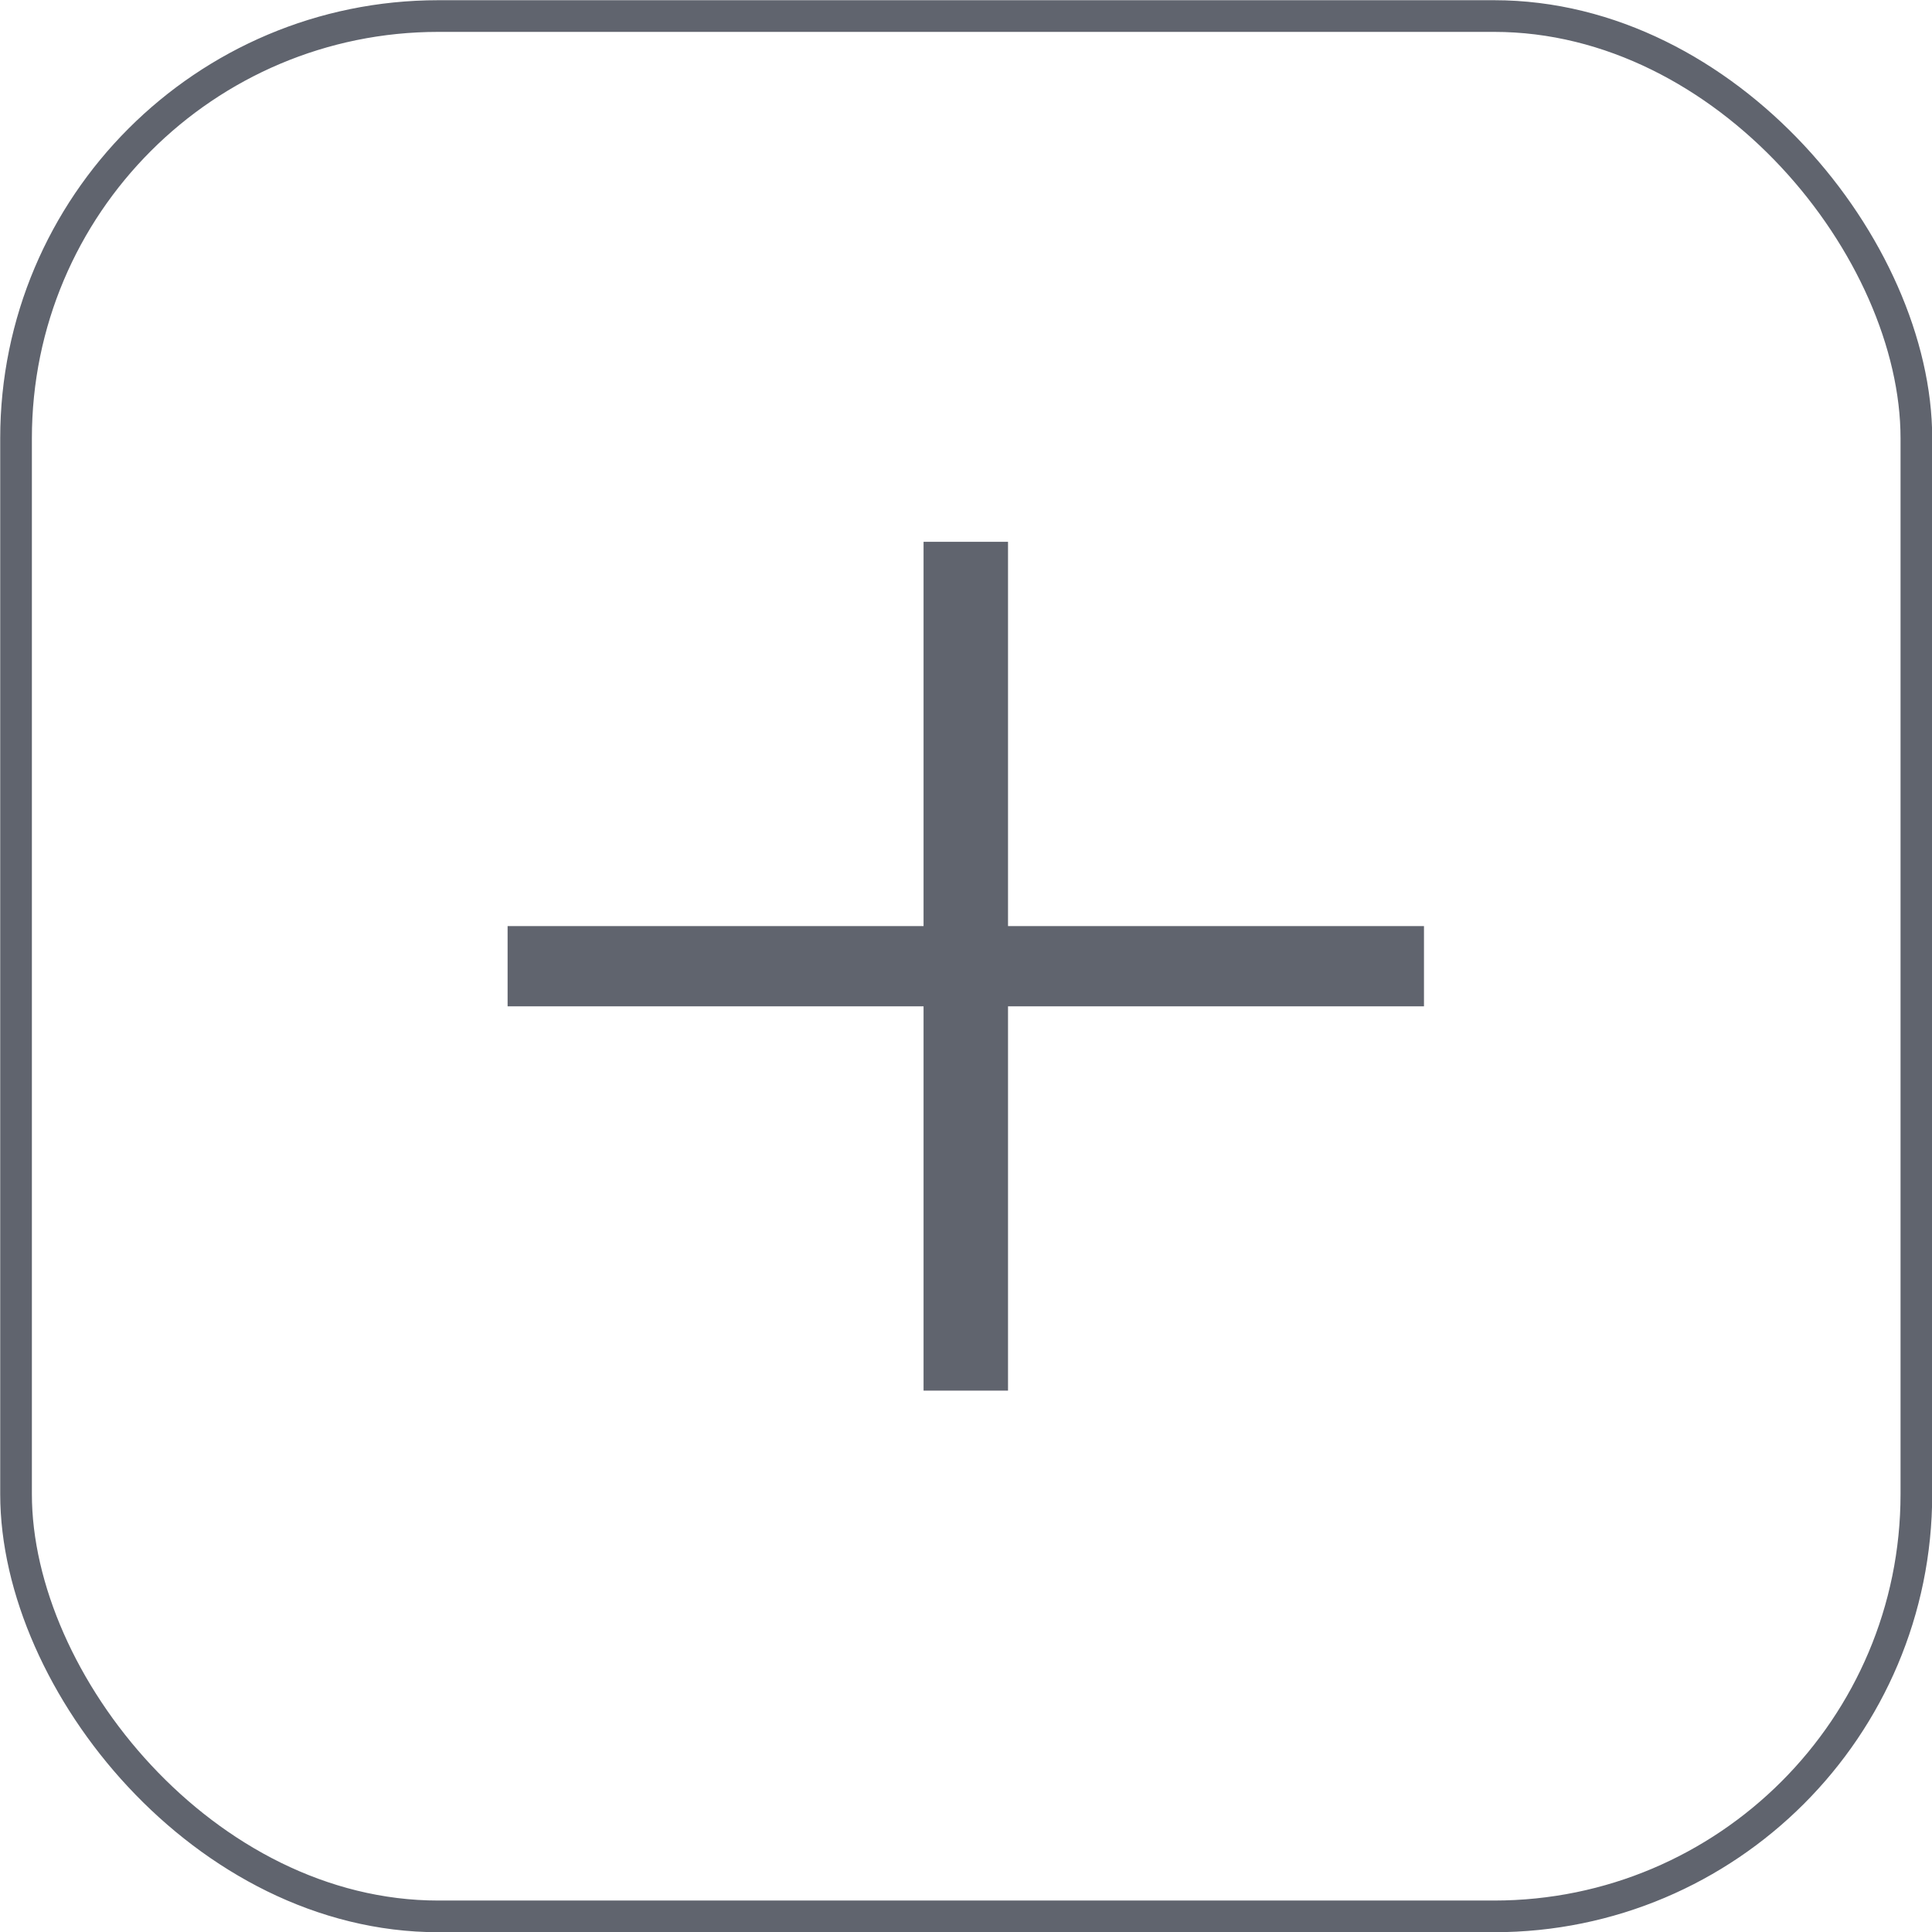 <?xml version="1.0" encoding="UTF-8"?>
<svg id="_レイヤー_2" data-name="レイヤー 2" xmlns="http://www.w3.org/2000/svg" viewBox="0 0 45.75 45.75">
  <defs>
    <style>
      .cls-1 {
        fill: #60646e;
      }

      .cls-2 {
        fill: none;
        stroke: #60646e;
        stroke-miterlimit: 10;
        stroke-width: .75px;
      }
    </style>
  </defs>
  <g id="_レイヤー_1-2" data-name="レイヤー 1">
    <g>
      <rect class="cls-2" x=".38" y=".38" width="45" height="45" rx="10" ry="10"/>
      <path class="cls-1" d="m12.02,21.93h9.85v-9.1h2v9.1h9.85v1.9h-9.85v9.1h-2v-9.1h-9.85v-1.9Z"/>
    </g>
  </g>
</svg>